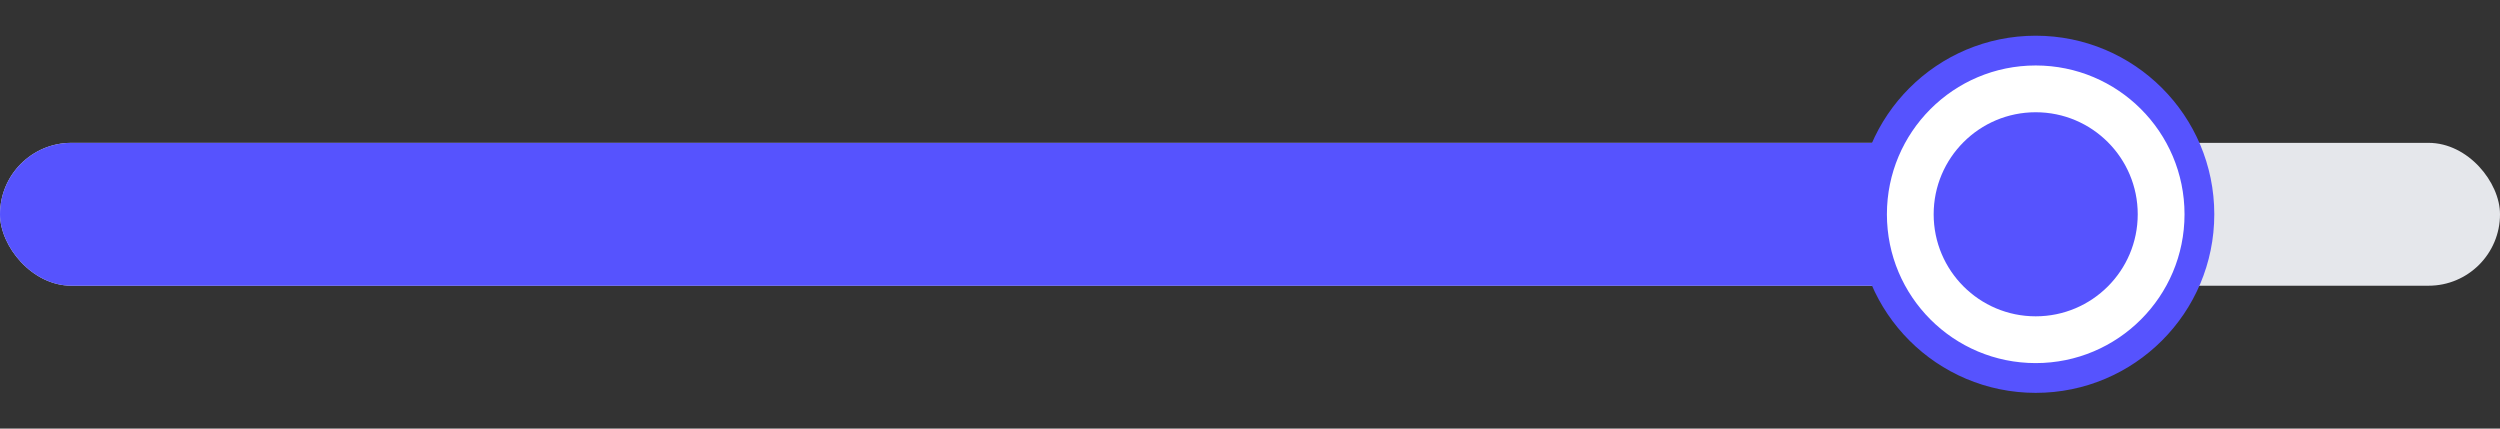 <svg xmlns="http://www.w3.org/2000/svg" width="140" height="24" fill="none"><rect width="100%" height="100%" fill="#333333" stroke="none"/><rect width="140" height="8" y="8" fill="#E5E7EB" rx="4"/><rect width="114" height="8" y="8" fill="#5653FE" rx="4"/><circle cx="114" cy="12" r="9.167" fill="#fff" stroke="#5653FE" stroke-width="1.667"/><circle cx="113.999" cy="12" r="5.714" fill="#5653FE"/></svg>